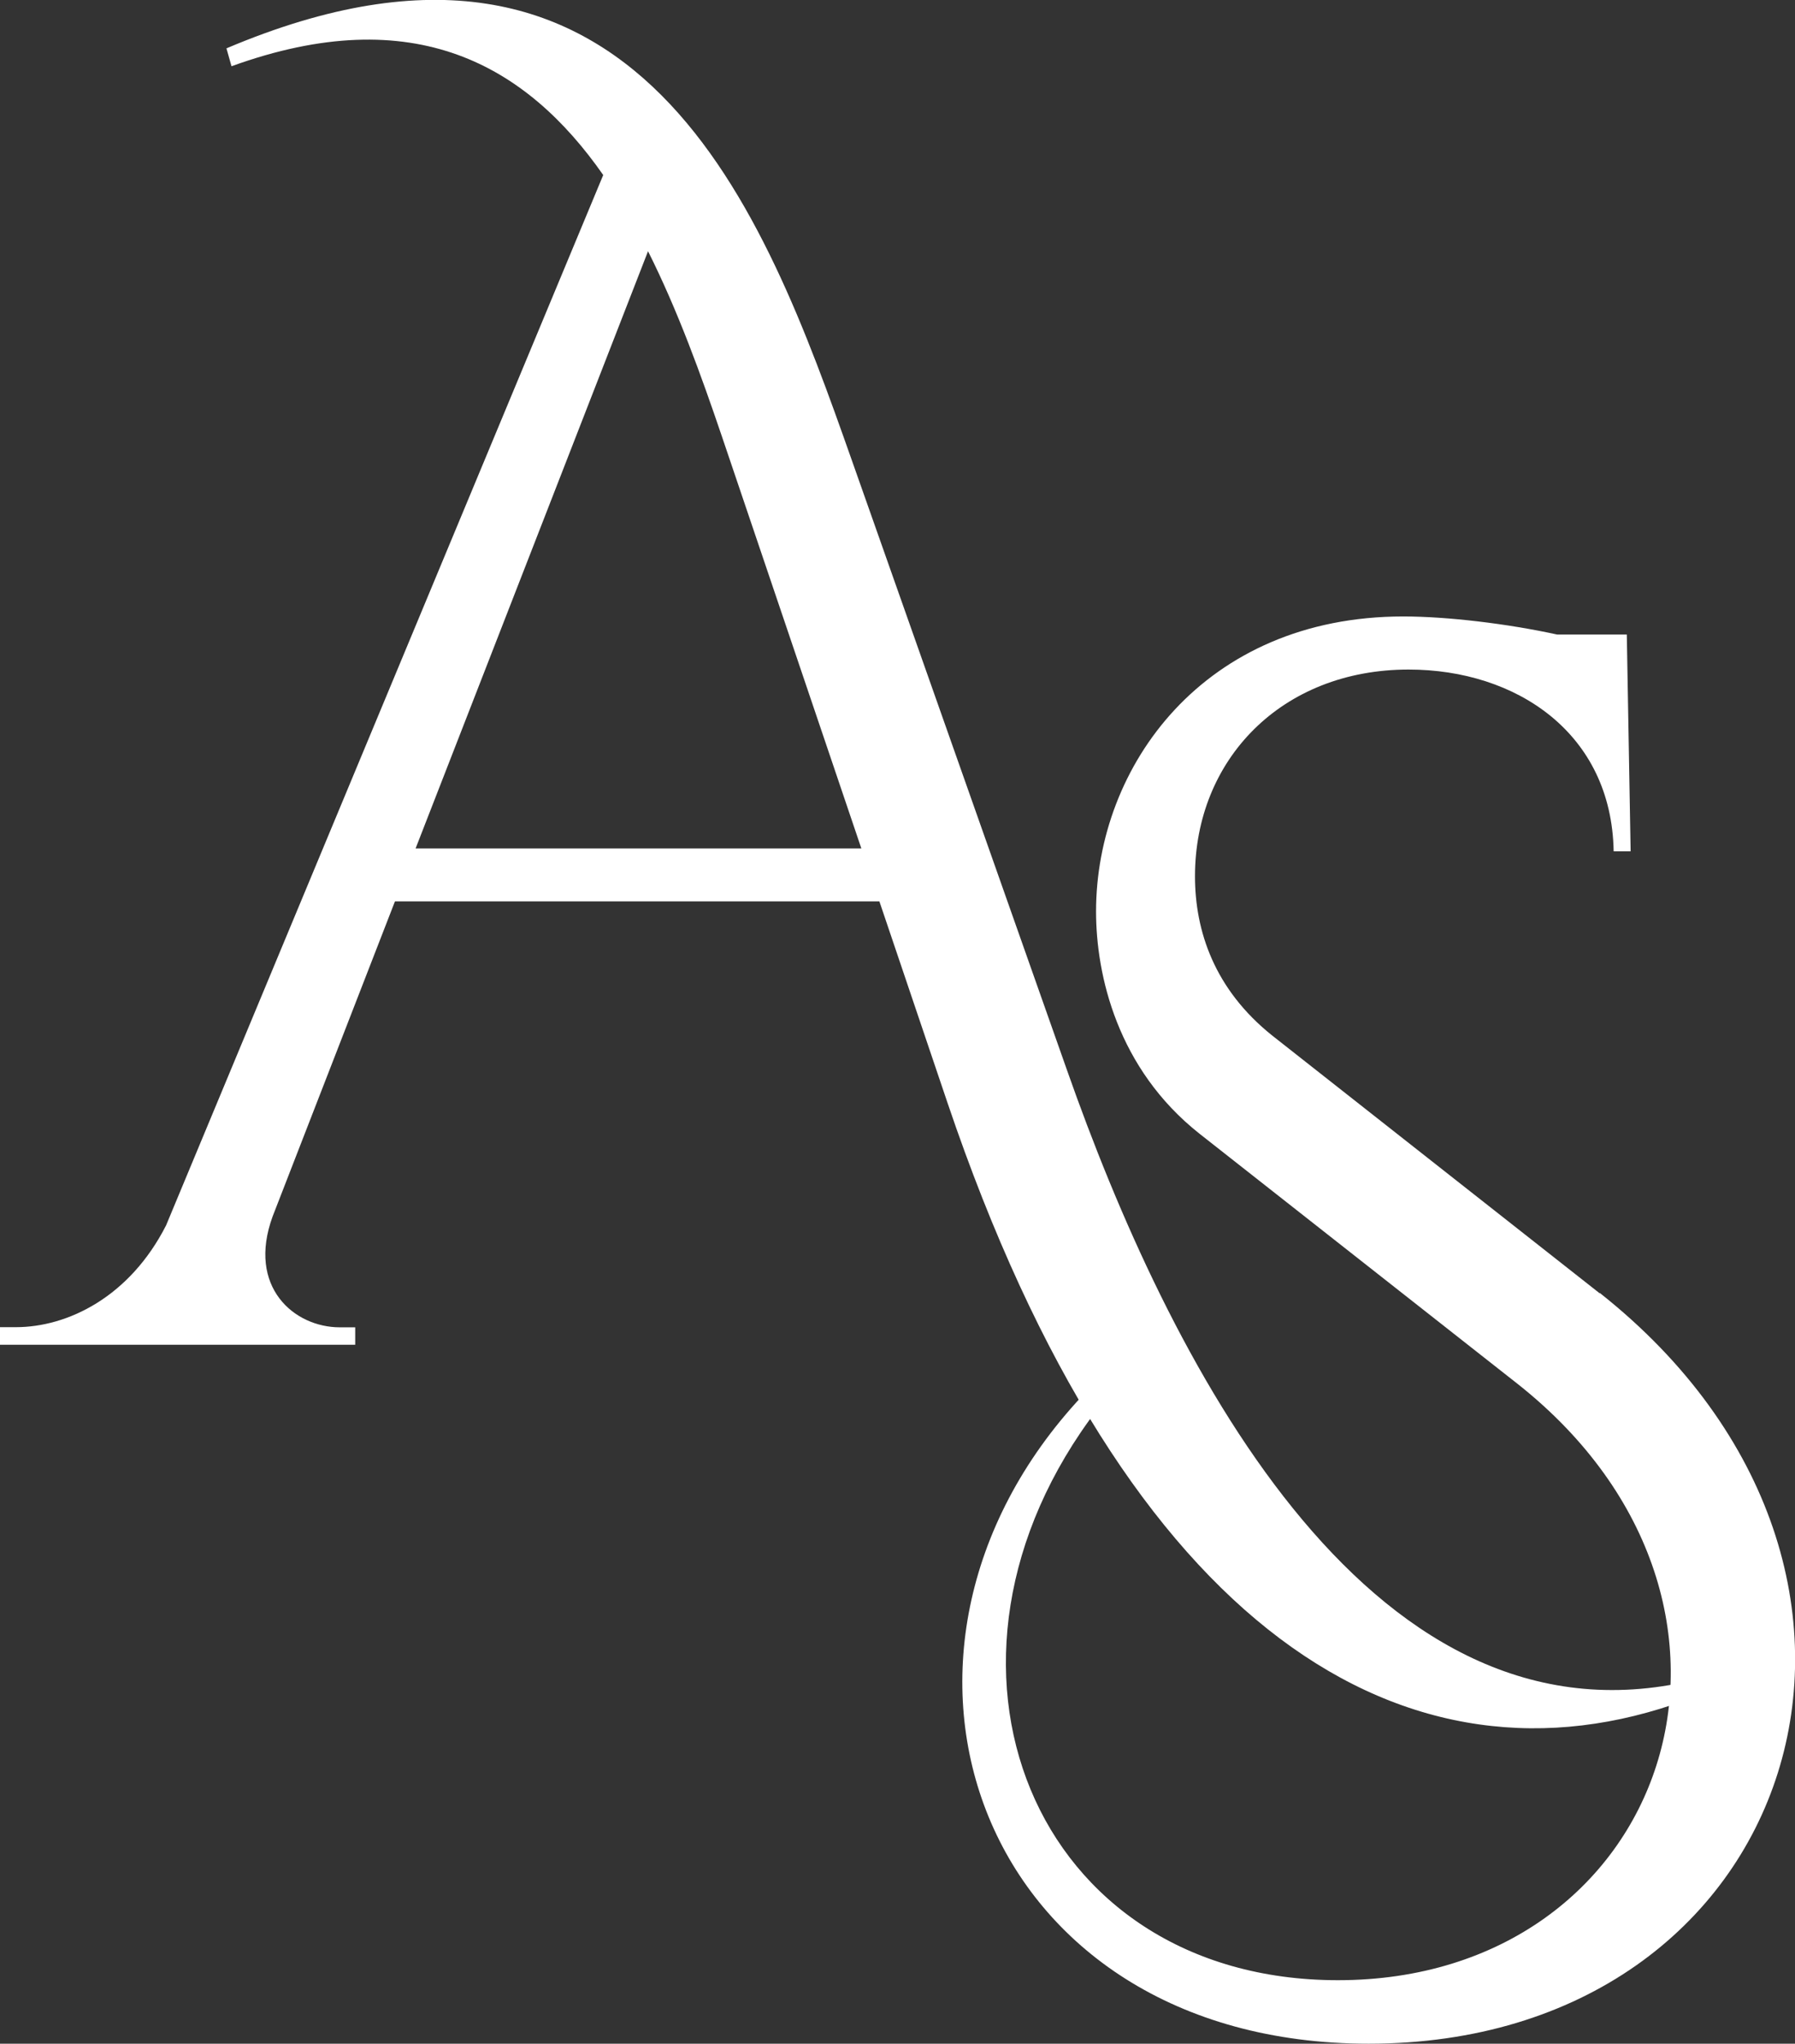 <?xml version="1.0" encoding="UTF-8"?> <svg xmlns="http://www.w3.org/2000/svg" id="Layer_2" data-name="Layer 2" viewBox="0 0 117.39 133.57"><rect x="0" y="0" width="117.39" height="133.57" fill="#333333" stroke="none"/><defs><style> .cls-1 { fill: #fff; } </style></defs><g id="Layer_1-2" data-name="Layer 1"><g><path class="cls-1" d="M110.29,111.1c-18.2,6.7-36.59-4.39-48.31-38.98l-4.47-13.21H25.83l-8,20.59c-1.69,4.62,1.41,7.25,4.39,7.25h1.01v1.14H0v-1.15H1.04c3.37,0,7.43-1.96,9.82-6.65L39.45,11.44C34.44,4.27,27.1,0,15.14,4.33l-.33-1.17c27.05-11.46,35.16,10.65,40.89,26.9l14.09,39.91c6.51,18.5,19.41,44.48,40.39,39.97l.1,1.15ZM56.33,55.45l-9.12-26.93c-1.36-4.01-2.89-8.24-4.83-12.1l-15.2,39.03h29.15Z"></path><path class="cls-1" d="M104.62,84.5c23.07,18.24,13.02,49.07-15.11,49.07-25.45,0-34.57-25.4-18.75-42.32l1.04,.81c-12.7,16.58-4.27,37.36,15.7,37.36,21.59,0,30.02-24.48,11.79-38.94l-20.84-16.38c-5.38-4.25-6.77-10.37-6.77-14.53,0-9.47,7.04-19.28,20.09-19.28,2.88,0,6.8,.47,10.06,1.18h4.56l.25,14.17h-1.11c-.13-7.73-6.37-11.88-13.41-11.88-8.31,0-13.97,5.89-13.97,13.51,0,3.58,1.27,7.39,5.05,10.41l21.42,16.85Z"></path></g></g></svg> 